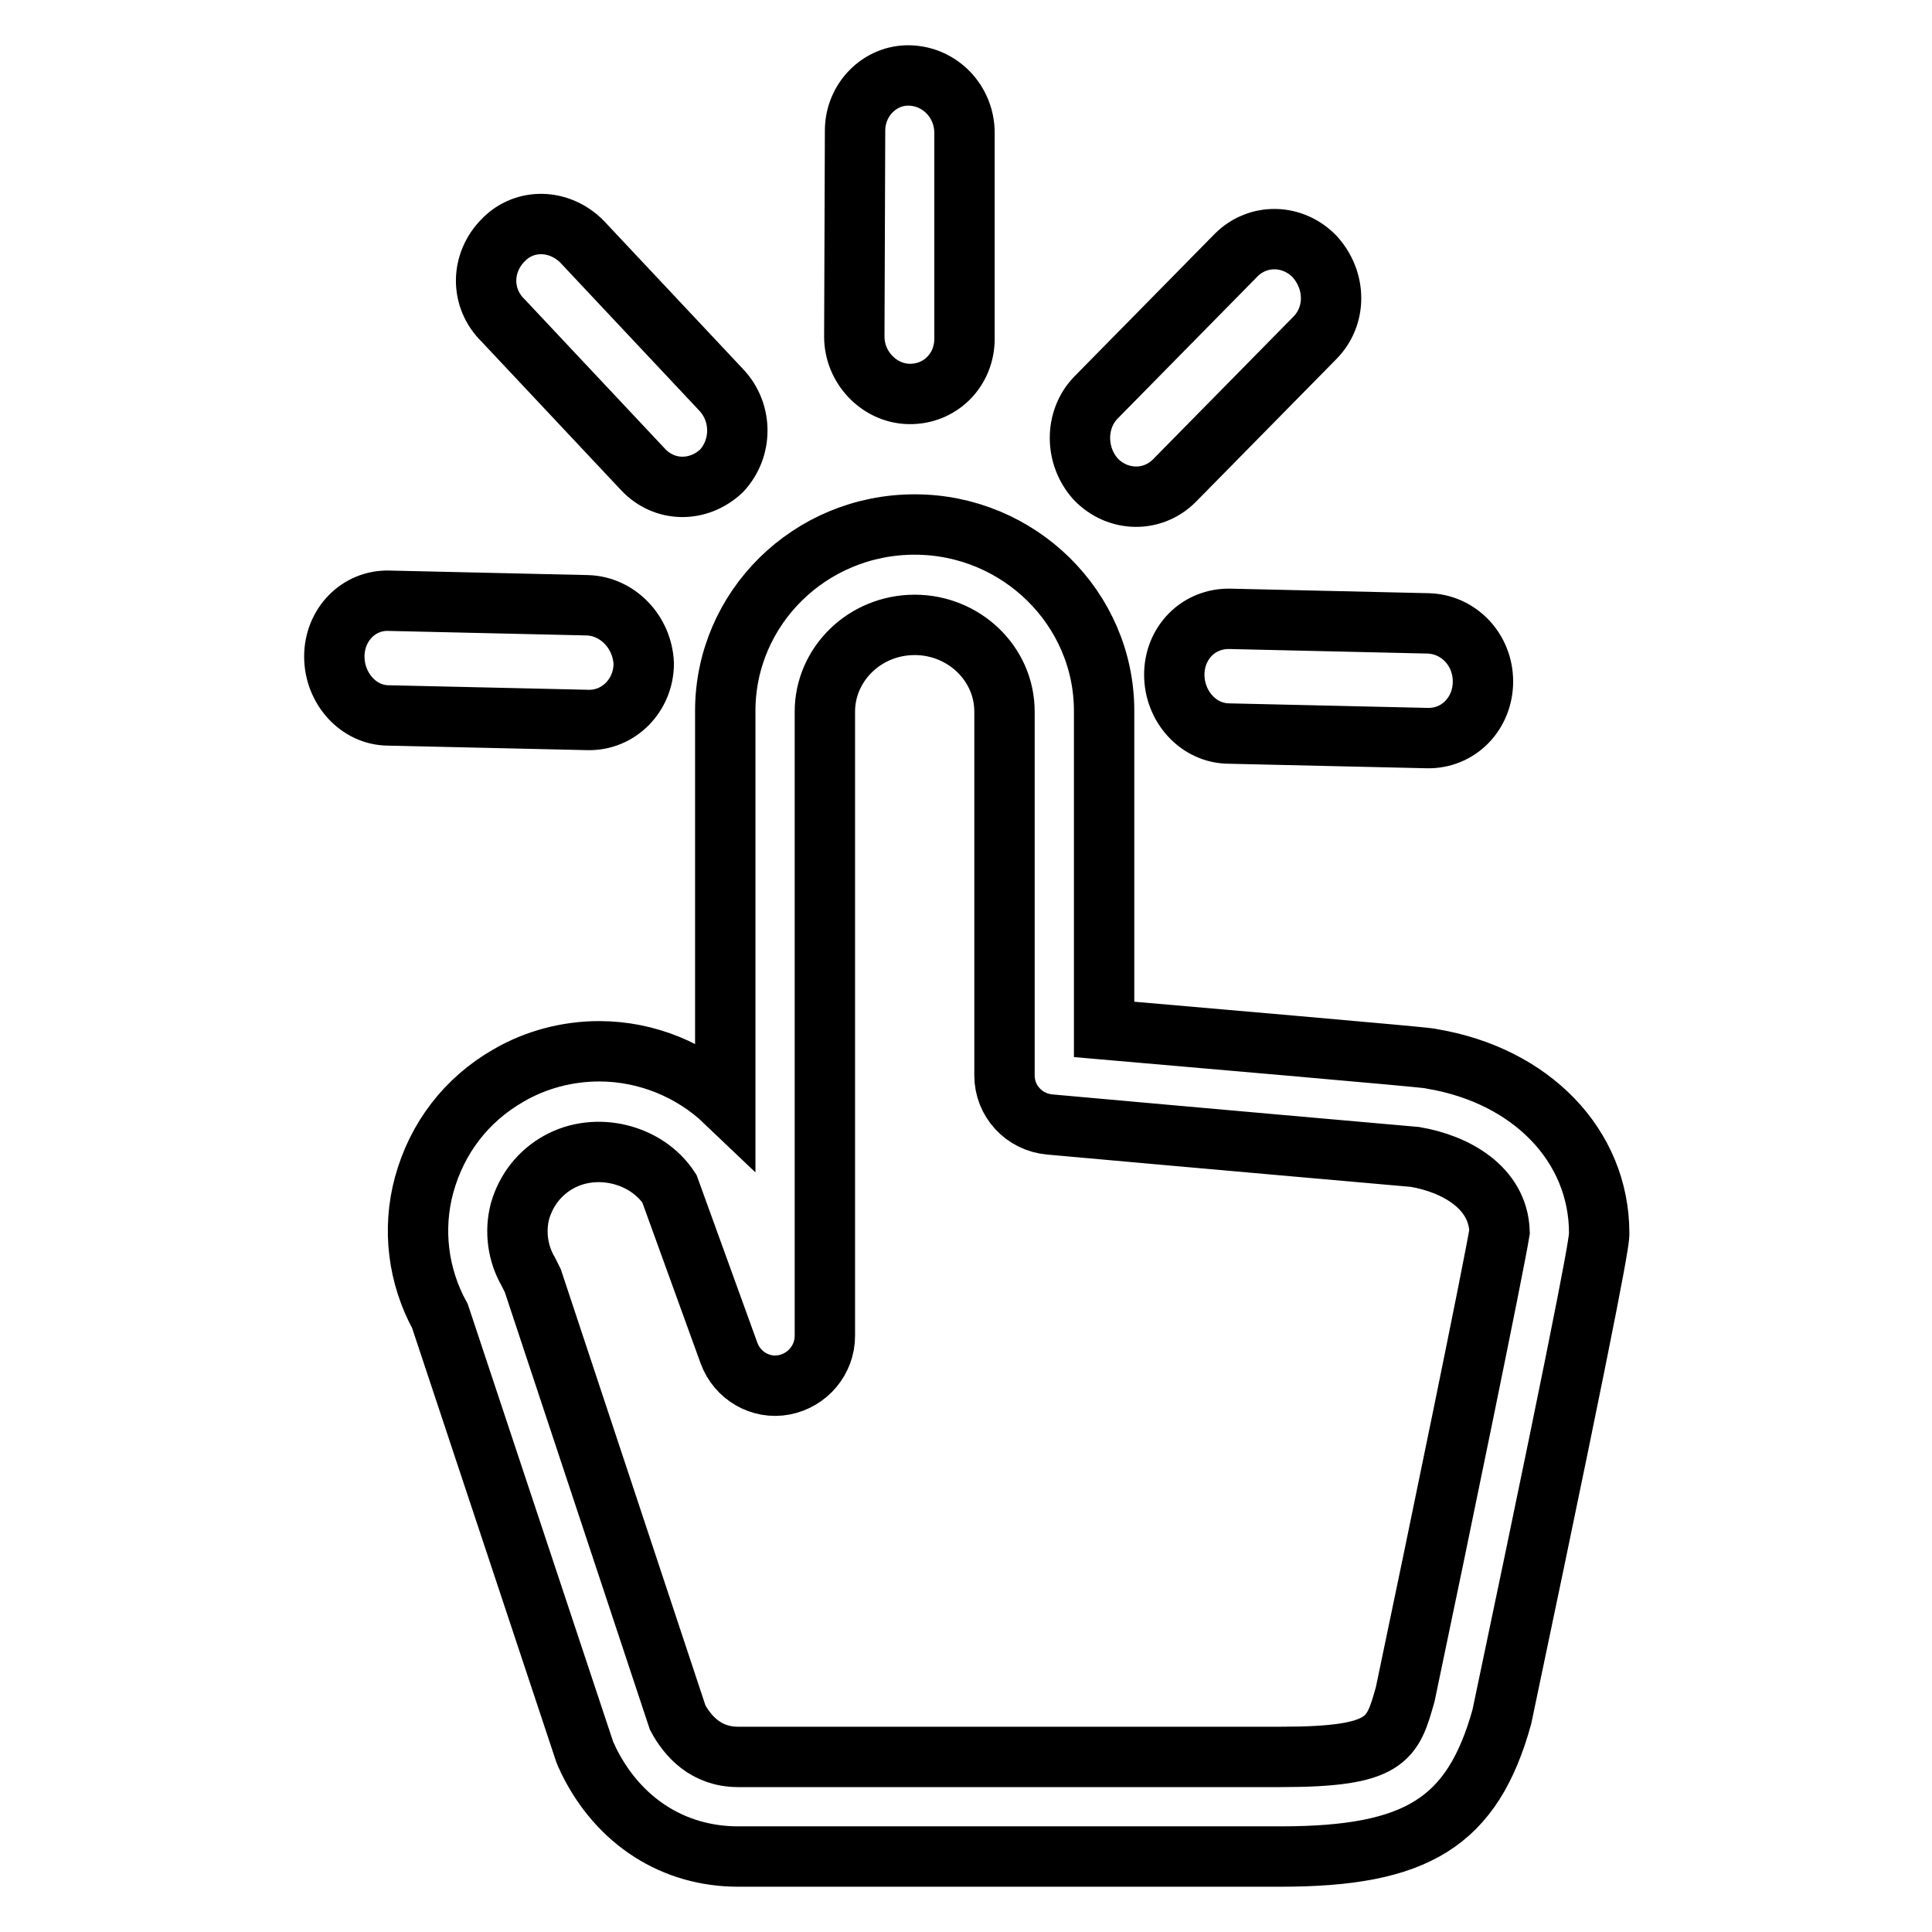 <?xml version="1.0" encoding="utf-8"?>
<!-- Svg Vector Icons : http://www.onlinewebfonts.com/icon -->
<!DOCTYPE svg PUBLIC "-//W3C//DTD SVG 1.1//EN" "http://www.w3.org/Graphics/SVG/1.1/DTD/svg11.dtd">
<svg version="1.1" xmlns="http://www.w3.org/2000/svg" xmlns:xlink="http://www.w3.org/1999/xlink" x="0px" y="0px" viewBox="0 0 256 256" enable-background="new 0 0 256 256" xml:space="preserve">
<g> <path stroke-width="8" fill-opacity="0" stroke="#000000"  d="M169.7,246H97.8c-8.5,0-15.8-4.6-19.8-12.7c-0.1-0.3-0.4-0.8-0.5-1.1l-19.2-57.8 c-2.9-5.3-3.7-11.5-2.1-17.4c1.7-6.2,5.6-11.3,11.2-14.5c3.6-2.1,7.8-3.2,12-3.2c6.3,0,12.3,2.5,16.7,6.7l0-51.8 c0-13.6,11.2-24.7,25.1-24.7c13.8,0,25.1,11.1,25.1,24.7v42.2c42.7,3.7,43.1,3.8,43.4,3.9c13.2,2.2,22.2,11.5,22.2,23.1 c0,0.8,0,2.8-12.9,64.1C195.1,241.5,187.7,246,169.7,246L169.7,246z M89.8,227.6c1.3,2.4,3.7,5.2,8,5.2h71.9 c14.2,0,14.8-2.3,16.5-8.3c4.5-21.4,11.8-56.9,12.5-61.3c-0.2-5.9-5.9-9-11.2-9.9c-1.1-0.1-29.6-2.6-48.4-4.3c-3.4-0.3-6-3.1-6-6.5 V94.3c0-6.4-5.4-11.5-11.9-11.5c-6.6,0-11.9,5.2-11.9,11.5l0,82.7c0,3.2-2.3,5.9-5.4,6.5c-3.1,0.6-6.2-1.2-7.3-4.2l-7.9-21.8 c-3-4.6-9.7-6.3-14.7-3.5c-2.5,1.4-4.3,3.7-5.1,6.5c-0.7,2.7-0.3,5.6,1.1,8c0.2,0.4,0.4,0.8,0.6,1.2L89.8,227.6L89.8,227.6z  M77.8,80.2l-26.3-0.6c-4-0.1-7.2,3.2-7.2,7.4c0,4.2,3.2,7.8,7.2,7.8l26.4,0.6c4.1,0.1,7.4-3.3,7.4-7.5 C85.1,83.7,81.8,80.3,77.8,80.2L77.8,80.2z M196.5,90.3c0-4.2-3.2-7.6-7.3-7.7L163,82c-4.2-0.1-7.4,3.2-7.4,7.4 c0,4.2,3.2,7.8,7.3,7.8l26.2,0.6C193.3,97.9,196.5,94.5,196.5,90.3L196.5,90.3z M127.8,17.6c0-4.1-3.2-7.5-7.3-7.6 c-3.9-0.1-7.2,3.2-7.2,7.3l-0.1,27.3c0,4.1,3.3,7.5,7.2,7.6c4.2,0.1,7.4-3.2,7.4-7.3L127.8,17.6L127.8,17.6z M145.2,63.5 c2.9,3,7.5,3.1,10.4,0.2l18.6-18.9c2.9-2.9,2.9-7.6,0-10.8c-2.9-3-7.5-3.1-10.4-0.2l-18.6,18.9C142.4,55.6,142.4,60.4,145.2,63.5 L145.2,63.5z M95.6,62.4c2.8-3,2.8-7.7,0-10.7L77.1,32c-3-3-7.6-3.1-10.4-0.2c-3,3-3.1,7.7,0,10.7l18.5,19.7 C88,65.2,92.5,65.3,95.6,62.4L95.6,62.4z"/></g>
</svg>